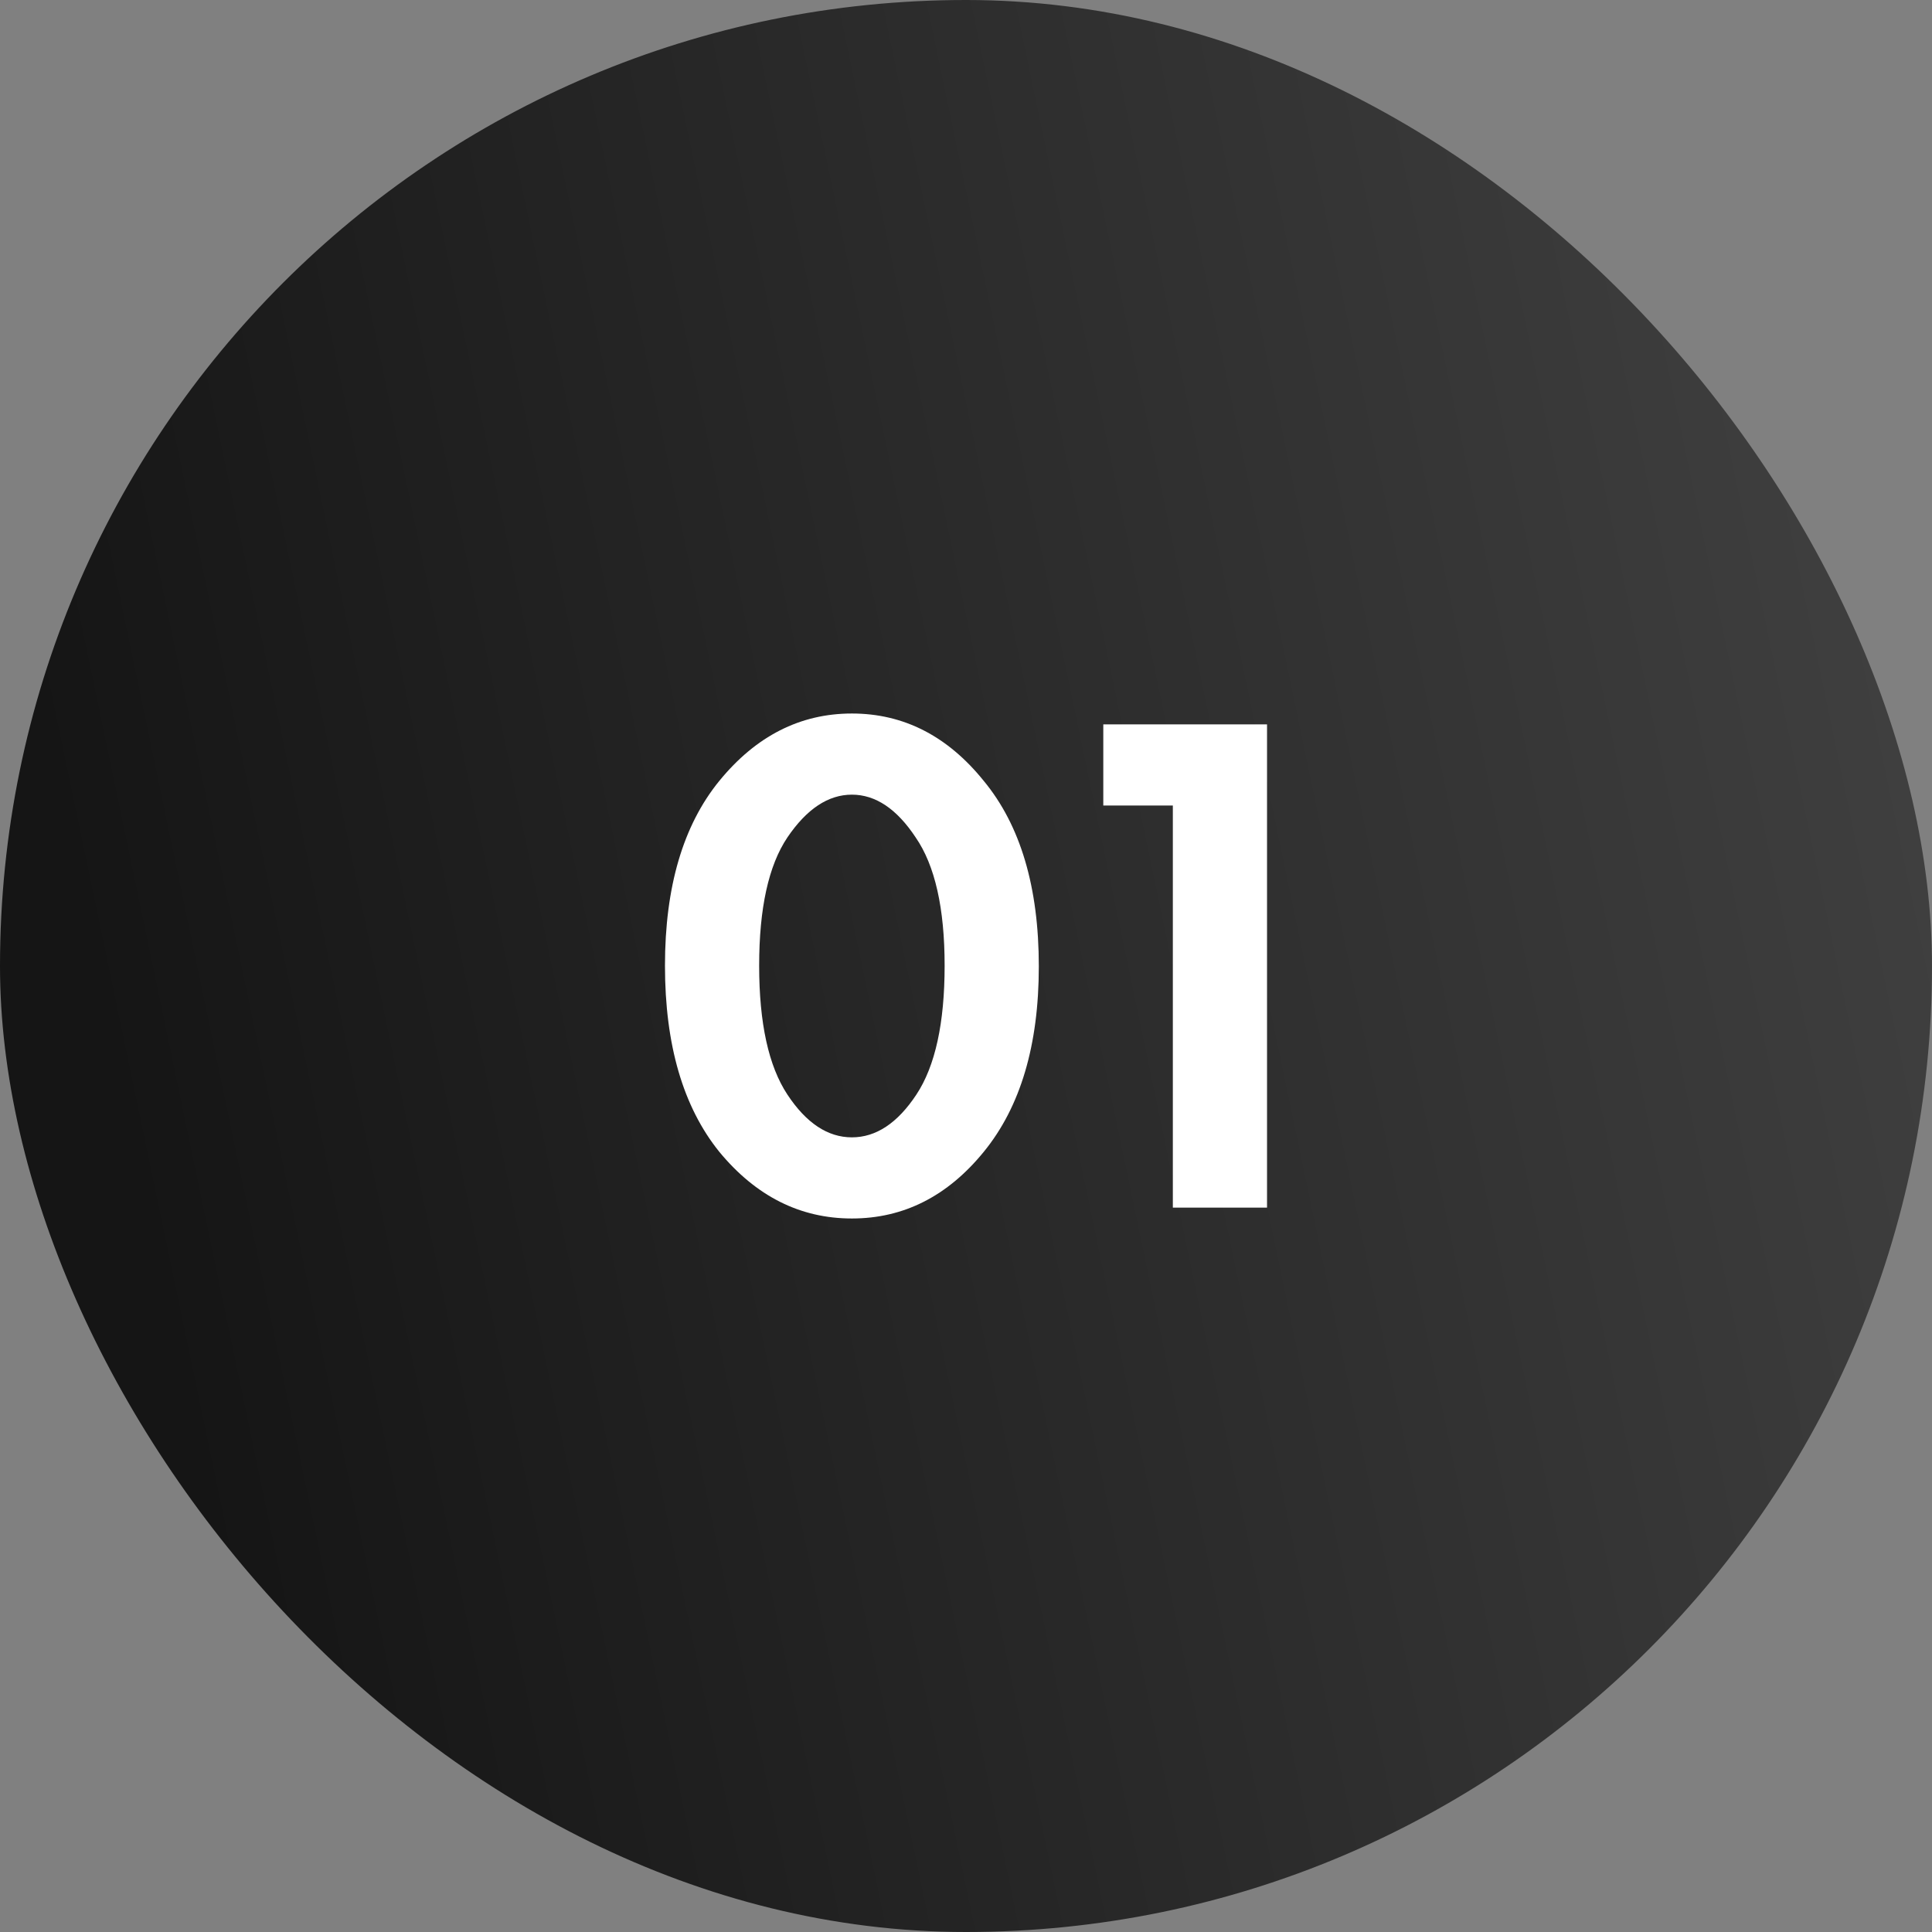 <?xml version="1.0" encoding="UTF-8"?> <svg xmlns="http://www.w3.org/2000/svg" width="80" height="80" viewBox="0 0 80 80" fill="none"><rect x="0" y="0" width="80" height="80" fill="#808080" stroke="none"/> <rect width="80" height="80" rx="40" fill="url(#paint0_linear_335_24)"></rect> <path d="M40.735 47.695C39.235 49.535 37.415 50.455 35.275 50.455C33.135 50.455 31.305 49.535 29.785 47.695C28.285 45.835 27.535 43.265 27.535 39.985C27.535 36.725 28.285 34.175 29.785 32.335C31.305 30.475 33.135 29.545 35.275 29.545C37.415 29.545 39.235 30.475 40.735 32.335C42.255 34.175 43.015 36.735 43.015 40.015C43.015 43.275 42.255 45.835 40.735 47.695ZM37.915 34.675C37.135 33.495 36.255 32.905 35.275 32.905C34.295 32.905 33.405 33.495 32.605 34.675C31.825 35.835 31.435 37.605 31.435 39.985C31.435 42.365 31.825 44.145 32.605 45.325C33.385 46.505 34.275 47.095 35.275 47.095C36.275 47.095 37.165 46.505 37.945 45.325C38.725 44.145 39.115 42.365 39.115 39.985C39.115 37.605 38.715 35.835 37.915 34.675Z" fill="white"></path> <path d="M48.565 50.005V33.355H45.685V29.995H52.465V50.005H48.565Z" fill="white"></path> <defs> <linearGradient id="paint0_linear_335_24" x1="8.345" y1="62.792" x2="89.242" y2="45.873" gradientUnits="userSpaceOnUse"> <stop stop-color="#151515"></stop> <stop offset="0" stop-color="#151515"></stop> <stop offset="1" stop-color="#434343"></stop> </linearGradient> </defs> </svg> 
